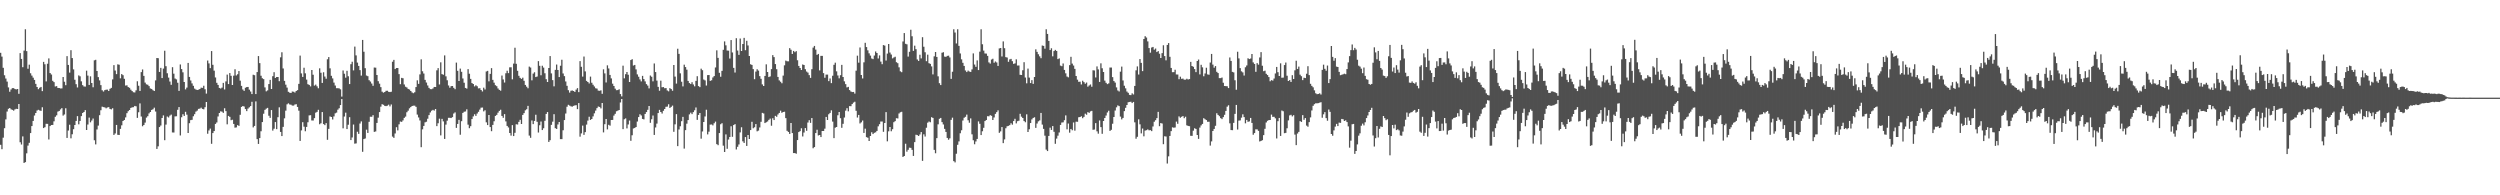 <svg xmlns="http://www.w3.org/2000/svg" width="1920" height="150"><path fill="#4f4f4f" d="M0 40.572h1v70.648H0zM1 43.481h1v71.09H1zM2 52.064h1v53.646H2zM3 57.806h1v40.664H3zM4 60.333h1v31.376H4zM5 62.654h1v22.982H5zM6 67.117h1v16.455H6zM7 70.464h1v12.481H7zM8 68.724h1v15.258H8zM9 67.678h1v16.695H9zM10 67.68h1v17.301H10zM11 68.39h1v15.635H11zM12 68.683h1v14.855H12zM13 68.365h1v15.372H13zM14 72.034h1v7.851H14zM15 40.81h1v68.428H15zM16 45.248h1v65.757H16zM17 51.622h1v53.115H17zM18 38.876h1v86.242H18zM19 22.462h1v102.058H19zM20 39.269h1v78.483H20zM21 52.792h1v59.009H21zM22 49.64h1v60.018H22zM23 56.243h1v45.944H23zM24 58.06h1v38.778H24zM25 59.674h1v33.207H25zM26 61.368h1v27.35H26zM27 64.41h1v22.369H27zM28 66.813h1v18.077H28zM29 68.486h1v15.857H29zM30 67.397h1v17.439H30zM31 66.751h1v18.416H31zM32 70.015h1v12.385H32zM33 47.539h1v50.794H33zM34 49.333h1v48.375H34zM35 62.498h1v32.596H35zM36 48.951h1v46.2H36zM37 44.833h1v62.266H37zM38 56.092h1v40.71H38zM39 57.23h1v38.766H39zM40 62.034h1v33.921H40zM41 63.087h1v30.092H41zM42 66.412h1v23.266H42zM43 66.135h1v22.438H43zM44 67.554h1v18.178H44zM45 67.587h1v17.599H45zM46 67.934h1v16.075H46zM47 67.875h1v15.196H47zM48 59.138h1v29.629H48zM49 62.755h1v25.15H49zM50 65.41h1v17.757H50zM51 43.085h1v62.854H51zM52 49.862h1v50.382H52zM53 55.735h1v40.041H53zM54 38.578h1v67.647H54zM55 44.604h1v58.496H55zM56 53.309h1v45.924H56zM57 61.256h1v34.768H57zM58 64.641h1v28.242H58zM59 67.195h1v22.01H59zM60 57.907h1v37.581H60zM61 58.63h1v34.225H61zM62 62.46h1v26.743H62zM63 65.385h1v21.421H63zM64 66.408h1v19.611H64zM65 66.49h1v18.08H65zM66 54.266h1v45.569H66zM67 58.051h1v37.61H67zM68 65.231h1v25.074H68zM69 58.621h1v35.331H69zM70 63.739h1v28.812H70zM71 67.042h1v23.974H71zM72 46.319h1v61.38H72zM73 45.937h1v64.946H73zM74 54.517h1v44.919H74zM75 59.219h1v37.217H75zM76 61.759h1v26.706H76zM77 65.378h1v19.327H77zM78 69.337h1v12.598H78zM79 70.308h1v11.975H79zM80 69.239h1v13.252H80zM81 68.841h1v14.363H81zM82 68.8h1v13.756H82zM83 69.882h1v12.403H83zM84 68.207h1v15.445H84zM85 67.497h1v16.528H85zM86 60.965h1v22.199H86zM87 50.034h1v53.589H87zM88 54.174h1v48.348H88zM89 56.93h1v39.036H89zM90 49.411h1v54.097H90zM91 49.706h1v53.962H91zM92 60.143h1v38.824H92zM93 56.895h1v39.375H93zM94 57.747h1v35.182H94zM95 60.519h1v31.655H95zM96 65.673h1v24.477H96zM97 65.52h1v21.392H97zM98 66.85h1v18.549H98zM99 67.415h1v17.041H99zM100 68.859h1v14.01H100zM101 69.944h1v12.486H101zM102 70.885h1v11.426H102zM103 70.99h1v10.366H103zM104 69.372h1v12.277H104zM105 62.411h1v28.128H105zM106 65.849h1v20.394H106zM107 69.857h1v9.558H107zM108 55.392h1v34.097H108zM109 53.336h1v43.658H109zM110 58.244h1v37.734H110zM111 63.457h1v30.703H111zM112 64.746h1v25.587H112zM113 65.083h1v24.141H113zM114 66.154h1v20.925H114zM115 67.96h1v18.073H115zM116 68.28h1v16.166H116zM117 69.292h1v14.624H117zM118 69.91h1v12.783H118zM119 61.725h1v23.916H119zM120 44.566h1v69.808H120zM121 44.678h1v67.716H121zM122 55.234h1v42.36H122zM123 52.119h1v44.264H123zM124 59.974h1v30.627H124zM125 52.661h1v35.962H125zM126 38.963h1v68.725H126zM127 50.828h1v44.855H127zM128 56.261h1v33.216H128zM129 59.576h1v30.657H129zM130 62.604h1v26.164H130zM131 65.112h1v22.905H131zM132 51.611h1v50.126H132zM133 56.559h1v45.207H133zM134 60.338h1v29.075H134zM135 60.988h1v28.283H135zM136 63.544h1v20.787H136zM137 69.788h1v12.426H137zM138 49.484h1v54.571H138zM139 53.02h1v37.063H139zM140 55.527h1v32.241H140zM141 62.975h1v26.059H141zM142 68.639h1v17.205H142zM143 67.264h1v20.813H143zM144 48.331h1v53.8H144zM145 59.084h1v35.525H145zM146 61.789h1v30.485H146zM147 64.046h1v27.942H147zM148 65.918h1v23.392H148zM149 68.051h1v19.648H149zM150 68.788h1v16.947H150zM151 69.129h1v15.814H151zM152 68.889h1v14.724H152zM153 68.365h1v15.056H153zM154 67.31h1v15.358H154zM155 67.506h1v16.175H155zM156 65.822h1v18.13H156zM157 68.575h1v13.74H157zM158 71.878h1v6.434H158zM159 46.511h1v56.182H159zM160 48.695h1v51.479H160zM161 52.316h1v46.434H161zM162 39.205h1v71.252H162zM163 49.768h1v52.438H163zM164 54.298h1v46.345H164zM165 59.5h1v35.658H165zM166 63.597h1v30.46H166zM167 65.213h1v24.228H167zM168 67.541h1v19.22H168zM169 67.992h1v17.494H169zM170 67.271h1v18.51H170zM171 63.62h1v23.037H171zM172 68.729h1v14.415H172zM173 62.521h1v22.806H173zM174 57.275h1v38.194H174zM175 64.549h1v24.463H175zM176 56.138h1v33.603H176zM177 58.202h1v34.118H177zM178 65.298h1v26.647H178zM179 58.088h1v37.105H179zM180 53.217h1v44.811H180zM181 57.962h1v39.893H181zM182 57.044h1v39.071H182zM183 54.556h1v42.106H183zM184 61.961h1v26.214H184zM185 65.964h1v16.15H185zM186 68.71h1v12.719H186zM187 69.798h1v12.01H187zM188 67.383h1v16.393H188zM189 66.891h1v18.444H189zM190 66.763h1v16.651H190zM191 68.848h1v13.568H191zM192 70.313h1v11.165H192zM193 72.231h1v5.969H193zM194 57.408h1v40.428H194zM195 57.763h1v38.947H195zM196 72.228h1v5.642H196zM197 55.36h1v51.47H197zM198 43.055h1v67.482H198zM199 48.493h1v57.526H199zM200 58.163h1v42.639H200zM201 60.116h1v33.612H201zM202 60.784h1v26.546H202zM203 67.124h1v17.276H203zM204 70.136h1v13.323H204zM205 69.418h1v13.424H205zM206 64.542h1v24.335H206zM207 61.336h1v29.192H207zM208 68.333h1v16.182H208zM209 58.527h1v41.781H209zM210 55.474h1v43.369H210zM211 59.839h1v33.912H211zM212 59.134h1v40.048H212zM213 59.138h1v30.87H213zM214 62.377h1v20.069H214zM215 44.028h1v57.322H215zM216 40.137h1v64.351H216zM217 52.602h1v44.832H217zM218 62.121h1v28.743H218zM219 65.041h1v19.929H219zM220 67.255h1v12.895H220zM221 70.486h1v8.897H221zM222 71.178h1v9.041H222zM223 71.409h1v9.032H223zM224 70.274h1v10.831H224zM225 70.441h1v10.671H225zM226 71.052h1v9.256H226zM227 69.871h1v10.163H227zM228 69.221h1v12.9H228zM229 64.419h1v20.561H229zM230 42.719h1v65.5H230zM231 56.371h1v43.779H231zM232 59.068h1v34.77H232zM233 51.997h1v45.292H233zM234 56.326h1v44.484H234zM235 61.109h1v36.372H235zM236 64.673h1v29.222H236zM237 65.208h1v23.44H237zM238 66.341h1v22.122H238zM239 53.764h1v38.778H239zM240 57.394h1v35.166H240zM241 65.721h1v25.01H241zM242 64.998h1v21.534H242zM243 66.291h1v19.629H243zM244 67.811h1v16.51H244zM245 52.503h1v42.916H245zM246 55.849h1v38.837H246zM247 63.696h1v22.394H247zM248 55.506h1v39.762H248zM249 58.802h1v37.292H249zM250 60.459h1v34.125H250zM251 45.509h1v61.868H251zM252 43.822h1v55.161H252zM253 52.485h1v36.969H253zM254 58.223h1v31.632H254zM255 60.235h1v31.495H255zM256 63.457h1v25.928H256zM257 65.707h1v21.321H257zM258 67.76h1v18.714H258zM259 67.744h1v16.457H259zM260 67.877h1v15.278H260zM261 68.621h1v12.055H261zM262 74.169h1v1.936H262zM263 54.117h1v44.459H263zM264 56.616h1v32.907H264zM265 59.637h1v26.901H265zM266 54.366h1v44.752H266zM267 58.591h1v37.212H267zM268 64.558h1v25.443H268zM269 49.281h1v58.309H269zM270 47.427h1v58.169H270zM271 54.073h1v41.577H271zM272 35.772h1v74.541H272zM273 42.529h1v67.606H273zM274 48.056h1v53.133H274zM275 50.652h1v52.145H275zM276 53.84h1v41.044H276zM277 58.083h1v35.157H277zM278 30.668h1v85.919H278zM279 39.748h1v67.045H279zM280 52.393h1v53.96H280zM281 58.026h1v41.559H281zM282 58.541h1v43.539H282zM283 61.583h1v31.95H283zM284 62.634h1v27.011H284zM285 64.174h1v25.553H285zM286 65.902h1v22.548H286zM287 51.892h1v49.405H287zM288 51.979h1v49.009H288zM289 57.584h1v36.825H289zM290 62.343h1v28.016H290zM291 64.263h1v21.799H291zM292 66.916h1v14.985H292zM293 70.409h1v9.618H293zM294 71.15h1v9.352H294zM295 70.658h1v10.627H295zM296 69.731h1v11.79H296zM297 69.672h1v11.469H297zM298 70.509h1v9.876H298zM299 70.697h1v11.019H299zM300 70.466h1v9.764H300zM301 47.417h1v57.487H301zM302 45.953h1v59.936H302zM303 53.066h1v49.426H303zM304 52.242h1v45.463H304zM305 52.233h1v47.901H305zM306 56.911h1v38.602H306zM307 64.664h1v28.675H307zM308 59.814h1v33.8H308zM309 60.1h1v32.36H309zM310 64.867h1v25.64H310zM311 66.637h1v22.891H311zM312 67.179h1v19.041H312zM313 68.294h1v16.674H313zM314 68.777h1v14.431H314zM315 69.887h1v12.323H315zM316 71.038h1v10.35H316zM317 71.601h1v9.538H317zM318 70.873h1v10.263H318zM319 66.852h1v15.219H319zM320 61.716h1v26.317H320zM321 64.435h1v25.757H321zM322 57.124h1v35.395H322zM323 45.545h1v67.512H323zM324 54.735h1v44.596H324zM325 56.481h1v40.231H325zM326 61.32h1v32.628H326zM327 63.38h1v30.117H327zM328 65.648h1v25.519H328zM329 67.506h1v20.897H329zM330 68.436h1v17.938H330zM331 68.516h1v16.51H331zM332 67.937h1v16.425H332zM333 66.753h1v18.171H333zM334 66.824h1v16.894H334zM335 53.996h1v42.854H335zM336 52.318h1v42.36H336zM337 64.858h1v26.29H337zM338 47.857h1v56.111H338zM339 56.937h1v34.358H339zM340 57.378h1v35.859H340zM341 42.54h1v64.147H341zM342 58.601h1v37.084H342zM343 61.642h1v31.021H343zM344 65.625h1v24.843H344zM345 67.378h1v23.111H345zM346 66.126h1v24.55H346zM347 66.071h1v23.889H347zM348 67.422h1v19.776H348zM349 68.504h1v17.794H349zM350 48.074h1v50.105H350zM351 54.38h1v40.822H351zM352 62.231h1v29.828H352zM353 52.7h1v50.774H353zM354 55.156h1v37.91H354zM355 60.278h1v26.457H355zM356 63.515h1v22.321H356zM357 67.511h1v18.109H357zM358 68.028h1v15.926H358zM359 53.107h1v42.648H359zM360 56.609h1v41.831H360zM361 60.548h1v36.356H361zM362 63.801h1v27.652H362zM363 64.492h1v24.903H363zM364 66.348h1v21.412H364zM365 65.488h1v23.516H365zM366 66.261h1v20.943H366zM367 67.898h1v17.965H367zM368 67.722h1v16.459H368zM369 69.099h1v13.589H369zM370 70.23h1v12.358H370zM371 67.344h1v18.196H371zM372 68.726h1v15.946H372zM373 54.893h1v39.062H373zM374 54.428h1v41.643H374zM375 62.476h1v25.832H375zM376 56.715h1v40.87H376zM377 52.338h1v48.407H377zM378 61.352h1v34.571H378zM379 63.51h1v29.636H379zM380 65.41h1v23.646H380zM381 66.186h1v22.014H381zM382 67.918h1v18.592H382zM383 69.022h1v16.104H383zM384 69.653h1v14.63H384zM385 58.017h1v31.021H385zM386 61.04h1v29.448H386zM387 63.371h1v24.269H387zM388 56.277h1v36.951H388zM389 54.318h1v42.424H389zM390 56.152h1v41.749H390zM391 51.725h1v50.428H391zM392 51.64h1v52.525H392zM393 60.951h1v35.159H393zM394 48.848h1v55.658H394zM395 36.646h1v65.34H395zM396 49.022h1v46.397H396zM397 54.369h1v41.247H397zM398 58.216h1v35.361H398zM399 59.8h1v32.195H399zM400 60.596h1v34.626H400zM401 59.633h1v28.656H401zM402 62.048h1v24.82H402zM403 65.224h1v19.517H403zM404 66.554h1v17.356H404zM405 67.772h1v13.536H405zM406 51.141h1v52.992H406zM407 51.883h1v53.932H407zM408 61.718h1v30.817H408zM409 56.509h1v38.826H409zM410 55.492h1v37.402H410zM411 59.198h1v28.922H411zM412 58.784h1v34.738H412zM413 46.928h1v54.882H413zM414 50.533h1v45.651H414zM415 57.804h1v35.548H415zM416 50.464h1v49.416H416zM417 51.915h1v46.608H417zM418 56.277h1v36.514H418zM419 60.807h1v26.681H419zM420 62.956h1v23.136H420zM421 52.245h1v56.748H421zM422 43.062h1v64.589H422zM423 56.348h1v39.554H423zM424 61.526h1v31.907H424zM425 66.328h1v21.394H425zM426 53.652h1v44.807H426zM427 49.564h1v49.458H427zM428 53.769h1v41.833H428zM429 59.203h1v34.502H429zM430 50.498h1v56.377H430zM431 45.866h1v61.003H431zM432 56.417h1v43.635H432zM433 58.463h1v33.756H433zM434 62.569h1v24.633H434zM435 65.877h1v16.104H435zM436 69.273h1v11.22H436zM437 71.125h1v9.952H437zM438 69.704h1v11.964H438zM439 69.47h1v12.433H439zM440 69.896h1v11.387H440zM441 70.594h1v10.378H441zM442 68.793h1v12H442zM443 67.694h1v16.132H443zM444 70.766h1v8.384H444zM445 46.973h1v57.979H445zM446 51.29h1v51.183H446zM447 58.85h1v37.62H447zM448 43.41h1v60.169H448zM449 54.822h1v46.633H449zM450 62.084h1v33.633H450zM451 62.952h1v29.691H451zM452 64.105h1v25.541H452zM453 58.832h1v33.296H453zM454 63.522h1v27.881H454zM455 65.096h1v24.31H455zM456 66.399h1v20.625H456zM457 67.767h1v17.178H457zM458 68.04h1v15.006H458zM459 69.569h1v12.261H459zM460 69.745h1v12.383H460zM461 69.376h1v13.887H461zM462 72.061h1v7.043H462zM463 53.242h1v48.464H463zM464 56.358h1v39.043H464zM465 63.327h1v28.057H465zM466 50.15h1v49.252H466zM467 52.595h1v43.268H467zM468 57.543h1v38.995H468zM469 60.23h1v31.907H469zM470 64.259h1v27.844H470zM471 66.026h1v22.76H471zM472 68.111h1v19.302H472zM473 69.289h1v16.178H473zM474 69.152h1v15.834H474zM475 68.543h1v15.951H475zM476 72.251h1v6.457H476zM477 74.055h1v1.957H477zM478 50.436h1v48.748H478zM479 60.148h1v31.458H479zM480 57.001h1v33.914H480zM481 55.291h1v43.303H481zM482 57.378h1v38.233H482zM483 62.961h1v29.616H483zM484 46.122h1v62.028H484zM485 45.488h1v58.373H485zM486 50.338h1v48.331H486zM487 49.873h1v48.361H487zM488 53.307h1v44.225H488zM489 57.163h1v36.166H489zM490 58.91h1v31.012H490zM491 60.963h1v26.78H491zM492 62.535h1v26.136H492zM493 58.266h1v33.06H493zM494 60.711h1v30.987H494zM495 62.526h1v24.997H495zM496 64.59h1v21.495H496zM497 65.723h1v18.583H497zM498 67.866h1v13.536H498zM499 58.033h1v36.276H499zM500 58.955h1v32.662H500zM501 62.469h1v26.276H501zM502 48.736h1v54.871H502zM503 55.36h1v42.548H503zM504 61.892h1v33.047H504zM505 66.719h1v20.121H505zM506 69.662h1v14.738H506zM507 61.965h1v24.044H507zM508 67.035h1v20.16H508zM509 66.861h1v18.256H509zM510 67.799h1v15.919H510zM511 67.655h1v14.381H511zM512 69.502h1v12.362H512zM513 70.15h1v9.931H513zM514 67.694h1v15.203H514zM515 68.397h1v13.669H515zM516 69.678h1v11.417H516zM517 49.917h1v51.321H517zM518 58.855h1v36.64H518zM519 64.197h1v23.445H519zM520 37.406h1v74.809H520zM521 41.345h1v58.063H521zM522 56.305h1v40.682H522zM523 62.773h1v30.316H523zM524 66.362h1v23.378H524zM525 49.667h1v64.468H525zM526 51.526h1v48.43H526zM527 53.483h1v41.474H527zM528 62.148h1v30.076H528zM529 63.812h1v24.06H529zM530 64.549h1v21.991H530zM531 63.13h1v24.53H531zM532 64.883h1v21.229H532zM533 66.302h1v18.361H533zM534 62.125h1v20.389H534zM535 58.53h1v33.529H535zM536 66.08h1v22.177H536zM537 66.907h1v19.886H537zM538 52.721h1v53.756H538zM539 53.895h1v47.047H539zM540 61.093h1v32.6H540zM541 61.748h1v27.697H541zM542 65.678h1v18.583H542zM543 57.706h1v45.525H543zM544 57.58h1v43.518H544zM545 62.086h1v33.594H545zM546 61.665h1v33.948H546zM547 59.514h1v36.796H547zM548 58.443h1v36.242H548zM549 51.789h1v41.598H549zM550 38.67h1v72.028H550zM551 44.417h1v67.114H551zM552 55.934h1v46.244H552zM553 58.926h1v36.498H553zM554 54.43h1v40.208H554zM555 38.255h1v73.594H555zM556 31.783h1v84.967H556zM557 34.795h1v68.414H557zM558 38.798h1v75.464H558zM559 38.924h1v68.263H559zM560 44.934h1v60.261H560zM561 30.78h1v66.198H561zM562 40.304h1v64.761H562zM563 52.116h1v43.916H563zM564 55.703h1v39.606H564zM565 29.343h1v85.447H565zM566 38.809h1v73.912H566zM567 42.155h1v68.782H567zM568 29.576h1v72.085H568zM569 39.148h1v58.585H569zM570 33.801h1v74.726H570zM571 29.105h1v80.645H571zM572 38.576h1v66.69H572zM573 31.313h1v80.764H573zM574 34.923h1v68.78H574zM575 43.005h1v63.747H575zM576 49.358h1v50.552H576zM577 49.846h1v43.687H577zM578 53.082h1v45.411H578zM579 60.828h1v36.935H579zM580 54.989h1v40.275H580zM581 53.181h1v47.663H581zM582 54.243h1v46.05H582zM583 58.475h1v39.405H583zM584 60.544h1v32.98H584zM585 64.815h1v21.859H585zM586 66.062h1v21.071H586zM587 58.337h1v36.194H587zM588 49.425h1v44.472H588zM589 55.305h1v37.997H589zM590 59.175h1v32.873H590zM591 58.688h1v32.403H591zM592 53.114h1v43.44H592zM593 42.364h1v48.462H593zM594 43.9h1v48.336H594zM595 49.219h1v39.785H595zM596 53.142h1v36.583H596zM597 59.1h1v28.794H597zM598 61.764h1v24.992H598zM599 62.757h1v22.243H599zM600 63.936h1v22.678H600zM601 58.038h1v27.963H601zM602 50.187h1v35.646H602zM603 46.555h1v44.156H603zM604 47.054h1v53.39H604zM605 47.092h1v54.218H605zM606 36.969h1v65.896H606zM607 38.194h1v56.271H607zM608 41.432h1v60.776H608zM609 39.139h1v78.414H609zM610 40.084h1v77.48H610zM611 39.278h1v78.771H611zM612 46.307h1v61.264H612zM613 50.661h1v50.781H613zM614 52.242h1v48.446H614zM615 53.783h1v44.715H615zM616 49.491h1v55.312H616zM617 49.933h1v51.875H617zM618 53.158h1v45.2H618zM619 54.936h1v45.525H619zM620 55.749h1v38.331H620zM621 57.697h1v34.596H621zM622 59.821h1v34.546H622zM623 53.128h1v37.571H623zM624 36.562h1v77.306H624zM625 35.3h1v77.649H625zM626 38.084h1v64.134H626zM627 42.149h1v57.468H627zM628 41.416h1v62.628H628zM629 54.08h1v49.584H629zM630 42.897h1v62.353H630zM631 42.902h1v57.72H631zM632 56.163h1v44.429H632zM633 59.711h1v39.105H633zM634 57.31h1v32.479H634zM635 57.31h1v34.839H635zM636 62.325h1v25.452H636zM637 60.251h1v26.457H637zM638 63.865h1v20.847H638zM639 58.189h1v35.187H639zM640 49.782h1v56.29H640zM641 48.106h1v49.952H641zM642 54.792h1v42.765H642zM643 57.948h1v30.579H643zM644 60.159h1v25.882H644zM645 57.749h1v33.046H645zM646 49.834h1v48.295H646zM647 59.122h1v35.937H647zM648 62.46h1v27.794H648zM649 64.593h1v20.41H649zM650 67.117h1v15.965H650zM651 66.721h1v18.787H651zM652 69.154h1v12.367H652zM653 70.23h1v11.332H653zM654 70.713h1v9.21H654zM655 70.626h1v8.19H655zM656 71.878h1v6.262H656zM657 54.291h1v30.817H657zM658 42.755h1v47.516H658zM659 48.129h1v40.121H659zM660 36.449h1v58.368H660zM661 57.591h1v36.363H661zM662 60.271h1v32.316H662zM663 47.861h1v54.239H663zM664 32.888h1v65.916H664zM665 36.147h1v69.178H665zM666 38.638h1v67.157H666zM667 40.972h1v67.297H667zM668 42.702h1v61.765H668zM669 44.909h1v56.681H669zM670 45.408h1v57.572H670zM671 42.632h1v59.348H671zM672 39.528h1v62.09H672zM673 40.711h1v59.835H673zM674 44.904h1v52.101H674zM675 42.542h1v52.859H675zM676 47.324h1v45.987H676zM677 49.283h1v44.063H677zM678 34.628h1v66.619H678zM679 35.035h1v59.405H679zM680 46.511h1v39.62H680zM681 41.144h1v67.398H681zM682 33.781h1v67.068H682zM683 40.368h1v57.152H683zM684 41.892h1v58.904H684zM685 44.861h1v54.388H685zM686 44.131h1v49.741H686zM687 43.584h1v49.469H687zM688 47.749h1v43.014H688zM689 48.521h1v42.479H689zM690 51.698h1v35.443H690zM691 54.801h1v31.43H691zM692 55.44h1v30.4H692zM693 31.86h1v88.645H693zM694 25.41h1v94.417H694zM695 33.655h1v76.718H695zM696 34.071h1v82.417H696zM697 43.474h1v71.563H697zM698 39.773h1v73.655H698zM699 22.854h1v90.728H699zM700 27.827h1v87.246H700zM701 39.068h1v80.685H701zM702 35.06h1v74.108H702zM703 37.8h1v65.681H703zM704 45.646h1v58.135H704zM705 46.783h1v57.684H705zM706 42.025h1v61.224H706zM707 44.868h1v56.564H707zM708 28.571h1v94.969H708zM709 35.87h1v67.306H709zM710 40.121h1v64.74H710zM711 47.024h1v51.062H711zM712 41.977h1v52.254H712zM713 48.541h1v44.813H713zM714 49.026h1v44.871H714zM715 51.006h1v38.988H715zM716 57.14h1v33.41H716zM717 43.279h1v71.838H717zM718 39.954h1v77.755H718zM719 43.7h1v62.376H719zM720 58.64h1v36.869H720zM721 63.922h1v27.34H721zM722 65.339h1v25.235H722zM723 40.51h1v53.28H723zM724 40.07h1v55.539H724zM725 43.469h1v55.484H725zM726 43.678h1v57.647H726zM727 42.911h1v63.008H727zM728 42.769h1v64.546H728zM729 44.115h1v62.122H729zM730 60.555h1v31.502H730zM731 55.069h1v35.28H731zM732 22.462h1v101.282H732zM733 24.998h1v99.714H733zM734 33.36h1v84.71H734zM735 22.458h1v88.741H735zM736 35.225h1v73.39H736zM737 41.064h1v61.309H737zM738 45.575h1v54.468H738zM739 48.228h1v44.317H739zM740 50.622h1v39.778H740zM741 54.115h1v35.612H741zM742 55.328h1v32.669H742zM743 54.206h1v38.148H743zM744 54.955h1v39.288H744zM745 55.268h1v35.672H745zM746 53.297h1v49.851H746zM747 41.022h1v66.693H747zM748 49.557h1v61.264H748zM749 51.311h1v57.334H749zM750 46.392h1v60.298H750zM751 53.835h1v39.412H751zM752 39.658h1v55.443H752zM753 22.467h1v81.24H753zM754 34.014h1v66.811H754zM755 38.876h1v59.258H755zM756 41.05h1v51.934H756zM757 41.164h1v51.007H757zM758 42.915h1v46.322H758zM759 47.946h1v41.407H759zM760 48.843h1v39.57H760zM761 45.733h1v43.184H761zM762 45.09h1v47.065H762zM763 48.191h1v42.005H763zM764 47.216h1v40.245H764zM765 47.992h1v38.121H765zM766 50.613h1v34.124H766zM767 37.191h1v64.793H767zM768 36.841h1v64.058H768zM769 43.382h1v54.223H769zM770 31.817h1v78.114H770zM771 37.001h1v70.08H771zM772 43.888h1v54.637H772zM773 44.17h1v52.801H773zM774 47.484h1v49.16H774zM775 45.63h1v50.471H775zM776 45.229h1v49.462H776zM777 47.001h1v48.759H777zM778 49.054h1v43.905H778zM779 48.667h1v42.554H779zM780 45.55h1v49.235H780zM781 50.313h1v42.774H781zM782 50.274h1v42.463H782zM783 57.458h1v29.963H783zM784 57.58h1v31.998H784zM785 53.975h1v36.635H785zM786 47.788h1v45.191H786zM787 59.546h1v34.337H787zM788 63.982h1v23.838H788zM789 52.691h1v48.663H789zM790 59.601h1v39.68H790zM791 63.808h1v30.682H791zM792 61.558h1v30.133H792zM793 64.426h1v26.136H793zM794 59.122h1v30.932H794zM795 37.866h1v60.357H795zM796 39.839h1v55.051H796zM797 41.698h1v51.469H797zM798 43.277h1v49.164H798zM799 44.703h1v42.016H799zM800 34.985h1v60.728H800zM801 35.243h1v63.749H801zM802 37.372h1v66.832H802zM803 22.458h1v92.447H803zM804 26.042h1v89.952H804zM805 31.448h1v72.925H805zM806 38.438h1v59.599H806zM807 37.09h1v62.696H807zM808 43.266h1v53.55H808zM809 39.219h1v61.982H809zM810 38.283h1v72.147H810zM811 39.098h1v67.354H811zM812 45.406h1v58.778H812zM813 44.843h1v56.899H813zM814 50.37h1v45.585H814zM815 50.819h1v43.298H815zM816 48.717h1v45.225H816zM817 53.703h1v38.62H817zM818 56.328h1v32.277H818zM819 58.754h1v40.572H819zM820 59.411h1v35.443H820zM821 50.011h1v51.886H821zM822 43.645h1v55.402H822zM823 48.843h1v51.19H823zM824 50.347h1v43.696H824zM825 52.883h1v47.471H825zM826 58.353h1v35.093H826zM827 61.164h1v32.362H827zM828 62.837h1v27.208H828zM829 62.714h1v27.139H829zM830 64.877h1v24.392H830zM831 62.013h1v28.757H831zM832 63.094h1v26.663H832zM833 64.295h1v22.998H833zM834 63.409h1v24.683H834zM835 66.586h1v19.554H835zM836 65.65h1v21.046H836zM837 64.87h1v20.707H837zM838 66.595h1v18.533H838zM839 53.984h1v45.683H839zM840 54.105h1v45.402H840zM841 59.491h1v35.058H841zM842 50.995h1v49.886H842zM843 53.286h1v49.394H843zM844 62.924h1v29.59H844zM845 48.624h1v49.025H845zM846 52.423h1v50.33H846zM847 55.291h1v37.64H847zM848 61.91h1v28.698H848zM849 63.579h1v25.134H849zM850 64.622h1v21.756H850zM851 64.03h1v20.993H851zM852 51.871h1v48.709H852zM853 51.855h1v47.81H853zM854 59.216h1v35.798H854zM855 62.274h1v27.567H855zM856 63.439h1v21.437H856zM857 67.142h1v15.264H857zM858 69.5h1v11.421H858zM859 70.228h1v11.259H859zM860 55.03h1v34.511H860zM861 51.162h1v40.526H861zM862 61.796h1v28.773H862zM863 65.842h1v19.515H863zM864 67.857h1v14.944H864zM865 70.324h1v10.309H865zM866 71.276h1v7.265H866zM867 72.869h1v5.404H867zM868 73.087h1v5.04H868zM869 71.679h1v7.501H869zM870 72.542h1v5.731H870zM871 65.975h1v27.963H871zM872 53.993h1v52.538H872zM873 51.004h1v54.056H873zM874 57.234h1v34.406H874zM875 45.376h1v50.128H875zM876 48.296h1v54.168H876zM877 54.625h1v44.102H877zM878 29.947h1v74.767H878zM879 27.816h1v72.469H879zM880 28.819h1v71.169H880zM881 31.794h1v67.574H881zM882 36.893h1v63.209H882zM883 40.425h1v59.499H883zM884 36.491h1v64.2H884zM885 36.063h1v61.053H885zM886 38.143h1v55.365H886zM887 37.28h1v55.053H887zM888 39.995h1v50.728H888zM889 39.21h1v46.715H889zM890 41.279h1v55.624H890zM891 44.52h1v50.009H891zM892 40.823h1v54.033H892zM893 34.769h1v75.985H893zM894 43.08h1v61.577H894zM895 46.344h1v58.519H895zM896 34.49h1v91.106H896zM897 33.051h1v87.004H897zM898 43.623h1v60.771H898zM899 52.185h1v48.524H899zM900 55.463h1v42.33H900zM901 55.399h1v42.678H901zM902 53.531h1v44.372H902zM903 57.191h1v36.175H903zM904 57.239h1v37.853H904zM905 60.818h1v28.585H905zM906 58.868h1v31.575H906zM907 60.537h1v29.142H907zM908 60.356h1v28.762H908zM909 61.18h1v29.611H909zM910 61.194h1v28.446H910zM911 60.482h1v35.793H911zM912 61.075h1v35.649H912zM913 60.704h1v36.194H913zM914 47.491h1v56.798H914zM915 50.684h1v53.644H915zM916 51.318h1v49.036H916zM917 53.041h1v45.468H917zM918 55.394h1v43.639H918zM919 46.85h1v56.853H919zM920 45.737h1v60.934H920zM921 57.133h1v40.845H921zM922 49.791h1v46.493H922zM923 51.695h1v43.509H923zM924 58.589h1v32.202H924zM925 56.426h1v35.182H925zM926 52.043h1v40.151H926zM927 57.115h1v36.443H927zM928 57.39h1v36.102H928zM929 48.006h1v63.802H929zM930 41.434h1v67.18H930zM931 49.633h1v50.97H931zM932 51.986h1v47.036H932zM933 50.734h1v45.903H933zM934 55.165h1v31.803H934zM935 56.11h1v32.174H935zM936 60.024h1v29.201H936zM937 59.999h1v30.71H937zM938 59.523h1v31.968H938zM939 63.565h1v26.386H939zM940 66.037h1v22.131H940zM941 66.151h1v19.036H941zM942 66.243h1v15.676H942zM943 67.614h1v13.218H943zM944 44.144h1v50.593H944zM945 46.806h1v53.097H945zM946 55.17h1v44.836H946zM947 55.593h1v38.791H947zM948 61.663h1v25.772H948zM949 68.941h1v11.655H949zM950 39.754h1v59.702H950zM951 44.852h1v47.768H951zM952 52.336h1v40.142H952zM953 54.758h1v35.633H953zM954 55.614h1v32.199H954zM955 58.008h1v31.966H955zM956 51.638h1v43.069H956zM957 50.29h1v41.836H957zM958 44.73h1v48.812H958zM959 45.362h1v47.89H959zM960 44.964h1v45.612H960zM961 41.494h1v52.913H961zM962 47.903h1v55.578H962zM963 49.109h1v53.088H963zM964 55.124h1v44.196H964zM965 48.475h1v50.89H965zM966 49.679h1v50.831H966zM967 44.149h1v64.491H967zM968 40.02h1v68.219H968zM969 50.478h1v57.21H969zM970 54.657h1v49.107H970zM971 54.282h1v44.614H971zM972 56.694h1v37.338H972zM973 57.653h1v35.1H973zM974 59.173h1v33.06H974zM975 62.43h1v29.753H975zM976 61.542h1v26.457H976zM977 61.908h1v27.846H977zM978 60.32h1v29.403H978zM979 56.403h1v34.482H979zM980 51.407h1v54.926H980zM981 55.46h1v37.633H981zM982 58.369h1v32.181H982zM983 48.64h1v55.75H983zM984 59.713h1v25.164H984zM985 59.612h1v25.839H985zM986 49.967h1v52.321H986zM987 48.029h1v54.017H987zM988 58.189h1v40.323H988zM989 62.21h1v30.243H989zM990 61.494h1v27.139H990zM991 62.917h1v25.271H991zM992 57.77h1v31.618H992zM993 60.695h1v27.766H993zM994 53.993h1v49.364H994zM995 46.658h1v64.816H995zM996 52.927h1v49.627H996zM997 51.148h1v50.14H997zM998 57.353h1v35.688H998zM999 58.523h1v35.129H999zM1000 61.519h1v26.901H1000zM1001 59.713h1v32.28H1001zM1002 59.965h1v30.719H1002zM1003 56.639h1v39.826H1003zM1004 50.862h1v46.482H1004zM1005 57.71h1v36.082H1005zM1006 64.336h1v25.846H1006zM1007 65.936h1v18.915H1007zM1008 67.067h1v14.177H1008zM1009 69.388h1v10.613H1009zM1010 71.629h1v7.677H1010zM1011 72.336h1v6.999H1011zM1012 72.118h1v7.066H1012zM1013 71.661h1v7.198H1013zM1014 72.617h1v5.88H1014zM1015 53.682h1v36.763H1015zM1016 49.647h1v38.166H1016zM1017 52.849h1v33.291H1017zM1018 54.321h1v36.42H1018zM1019 50.333h1v42.405H1019zM1020 63.812h1v20.3H1020zM1021 60.796h1v25.106H1021zM1022 35.316h1v67.59H1022zM1023 43.659h1v60.609H1023zM1024 46.623h1v53.511H1024zM1025 44.639h1v52.614H1025zM1026 51.132h1v43.992H1026zM1027 51.476h1v45.358H1027zM1028 55.215h1v38.92H1028zM1029 57.763h1v36.619H1029zM1030 57.42h1v33.902H1030zM1031 57.026h1v34.557H1031zM1032 56.58h1v36.338H1032zM1033 56.989h1v35.438H1033zM1034 53.025h1v40.742H1034zM1035 47.907h1v49.155H1035zM1036 43.13h1v70.284H1036zM1037 38.493h1v69.563H1037zM1038 34.129h1v61.3H1038zM1039 38.576h1v56.582H1039zM1040 36.749h1v81.417H1040zM1041 38.045h1v77.919H1041zM1042 45.859h1v65.058H1042zM1043 50.43h1v53.768H1043zM1044 51.164h1v51.218H1044zM1045 52.718h1v43.854H1045zM1046 56.211h1v38.73H1046zM1047 51.874h1v44.454H1047zM1048 58.276h1v35.615H1048zM1049 60.841h1v29.828H1049zM1050 61.237h1v27.464H1050zM1051 64.503h1v21.534H1051zM1052 65.064h1v19.416H1052zM1053 64.476h1v18.336H1053zM1054 48.189h1v55.853H1054zM1055 36.353h1v76.205H1055zM1056 40.228h1v65.912H1056zM1057 45.538h1v51.24H1057zM1058 39.127h1v66.441H1058zM1059 46.747h1v52.163H1059zM1060 52.245h1v44.827H1060zM1061 53.467h1v44.095H1061zM1062 58.083h1v31.009H1062zM1063 58.404h1v32.33H1063zM1064 59.793h1v32.511H1064zM1065 58.575h1v33.037H1065zM1066 43.231h1v60.407H1066zM1067 34.49h1v84.804H1067zM1068 44.435h1v60.082H1068zM1069 54.955h1v41.044H1069zM1070 51.869h1v46.766H1070zM1071 56.113h1v39.616H1071zM1072 50.059h1v49.888H1072zM1073 53.446h1v45.88H1073zM1074 55.742h1v44.397H1074zM1075 46.326h1v57.709H1075zM1076 34.47h1v69.785H1076zM1077 37.784h1v63.296H1077zM1078 44.879h1v52.19H1078zM1079 55.84h1v36.1H1079zM1080 58.704h1v27.718H1080zM1081 58.422h1v31.298H1081zM1082 63.432h1v23.61H1082zM1083 63.661h1v22.719H1083zM1084 62.514h1v23.564H1084zM1085 63.689h1v21.348H1085zM1086 64.249h1v20.158H1086zM1087 63.192h1v23.358H1087zM1088 65.884h1v20H1088zM1089 67.838h1v15.898H1089zM1090 51.139h1v50.007H1090zM1091 50.072h1v51.939H1091zM1092 61.599h1v28.116H1092zM1093 41h1v63.415H1093zM1094 44.025h1v57.967H1094zM1095 51.517h1v44.104H1095zM1096 37.543h1v67.379H1096zM1097 46.557h1v51.824H1097zM1098 54.076h1v40.442H1098zM1099 55.998h1v33.886H1099zM1100 63.016h1v21.87H1100zM1101 59.161h1v26.699H1101zM1102 52.121h1v41.286H1102zM1103 47.072h1v51.561H1103zM1104 50.835h1v42.151H1104zM1105 44.579h1v56.079H1105zM1106 44.508h1v56.036H1106zM1107 49.832h1v45.145H1107zM1108 47.987h1v52.298H1108zM1109 47.923h1v42.719H1109zM1110 49.349h1v45.333H1110zM1111 39.455h1v63.87H1111zM1112 44.827h1v55.493H1112zM1113 48.713h1v51.126H1113zM1114 50.258h1v49.332H1114zM1115 54.822h1v36.805H1115zM1116 56.911h1v33.664H1116zM1117 59.789h1v30.595H1117zM1118 55.561h1v34.262H1118zM1119 60.182h1v26.734H1119zM1120 57.694h1v31.627H1120zM1121 61.617h1v22.282H1121zM1122 63.187h1v21.282H1122zM1123 52.476h1v42.602H1123zM1124 55h1v39.522H1124zM1125 59.855h1v34.653H1125zM1126 55.154h1v42.273H1126zM1127 55.991h1v32.415H1127zM1128 58.955h1v27.624H1128zM1129 51.064h1v54.505H1129zM1130 47.021h1v59.336H1130zM1131 52.554h1v45.619H1131zM1132 51.015h1v54.186H1132zM1133 55.215h1v44.884H1133zM1134 60.752h1v32.364H1134zM1135 63.023h1v28.748H1135zM1136 63.48h1v25.77H1136zM1137 65.119h1v22.227H1137zM1138 67.044h1v16.885H1138zM1139 67.472h1v15.393H1139zM1140 68.834h1v13.598H1140zM1141 71.693h1v7.958H1141zM1142 72.851h1v4.127H1142zM1143 73.242h1v3.978H1143zM1144 46.694h1v65.239H1144zM1145 45.911h1v65.885H1145zM1146 52.604h1v48.414H1146zM1147 37.672h1v67.542H1147zM1148 53.806h1v44.585H1148zM1149 56.126h1v38.785H1149zM1150 63.604h1v28.979H1150zM1151 66.149h1v23.765H1151zM1152 67.875h1v20.208H1152zM1153 69.287h1v15.882H1153zM1154 70.015h1v14.539H1154zM1155 69.37h1v14.926H1155zM1156 68.674h1v15.544H1156zM1157 68.829h1v14.406H1157zM1158 69.017h1v13.843H1158zM1159 69.303h1v13.17H1159zM1160 72.954h1v4.958H1160zM1161 74.426h1v1.08H1161zM1162 59.484h1v32.506H1162zM1163 65.268h1v22.113H1163zM1164 68.431h1v16.97H1164zM1165 39.132h1v73.893H1165zM1166 46.291h1v60.824H1166zM1167 54.442h1v46.336H1167zM1168 61.295h1v33.118H1168zM1169 63.869h1v22.792H1169zM1170 68.017h1v15.45H1170zM1171 55.337h1v41.632H1171zM1172 64.851h1v27.361H1172zM1173 67.591h1v21.069H1173zM1174 68.285h1v17.938H1174zM1175 69.136h1v14.882H1175zM1176 63.444h1v21.641H1176zM1177 37.34h1v72.925H1177zM1178 50.34h1v53.596H1178zM1179 54.774h1v40.247H1179zM1180 57.342h1v38.906H1180zM1181 62.338h1v30.311H1181zM1182 48.633h1v51.826H1182zM1183 50.844h1v60.046H1183zM1184 52.711h1v45.683H1184zM1185 62.132h1v30.028H1185zM1186 62.045h1v25.399H1186zM1187 65.817h1v17.684H1187zM1188 69.177h1v12.168H1188zM1189 71.329h1v9.398H1189zM1190 71.356h1v9.785H1190zM1191 70.239h1v11.019H1191zM1192 70.216h1v10.776H1192zM1193 70.589h1v10.137H1193zM1194 71.008h1v9.087H1194zM1195 71.548h1v8.114H1195zM1196 73.531h1v3.294H1196zM1197 56.177h1v44.028H1197zM1198 54.721h1v44.353H1198zM1199 58.839h1v34.9H1199zM1200 52.146h1v43.623H1200zM1201 52.76h1v44.504H1201zM1202 56.847h1v42.223H1202zM1203 61.347h1v33.877H1203zM1204 63.082h1v28.446H1204zM1205 57.15h1v36.606H1205zM1206 60.544h1v32.575H1206zM1207 62.826h1v26.738H1207zM1208 64.732h1v22.822H1208zM1209 67.68h1v16.786H1209zM1210 68.243h1v15.846H1210zM1211 69.933h1v12.355H1211zM1212 66.531h1v26.819H1212zM1213 61.24h1v31.625H1213zM1214 65.799h1v20.137H1214zM1215 65.852h1v20.073H1215zM1216 66.593h1v18.547H1216zM1217 68.479h1v15.969H1217zM1218 50.988h1v46.052H1218zM1219 59.09h1v32.966H1219zM1220 61.677h1v29.274H1220zM1221 37.321h1v74.685H1221zM1222 48.251h1v63.287H1222zM1223 54.421h1v46.663H1223zM1224 58.113h1v39.787H1224zM1225 60.017h1v33.777H1225zM1226 61.203h1v28.624H1226zM1227 65.533h1v22.184H1227zM1228 65.733h1v21.364H1228zM1229 67.01h1v17.446H1229zM1230 62.51h1v32.573H1230zM1231 57.818h1v35.358H1231zM1232 63.336h1v19.194H1232zM1233 61.693h1v31.536H1233zM1234 61.066h1v27.766H1234zM1235 63.49h1v21.085H1235zM1236 65.376h1v28.581H1236zM1237 50.537h1v57.656H1237zM1238 58.081h1v35.573H1238zM1239 62.432h1v25.635H1239zM1240 64.423h1v24.644H1240zM1241 68.543h1v17.26H1241zM1242 71.114h1v8.446H1242zM1243 71.127h1v8.203H1243zM1244 64.822h1v25.972H1244zM1245 45.547h1v66.805H1245zM1246 34.682h1v67.981H1246zM1247 37.191h1v71.989H1247zM1248 45.284h1v55.612H1248zM1249 59.555h1v34.06H1249zM1250 61.78h1v28.83H1250zM1251 47.765h1v45.848H1251zM1252 44.655h1v49.76H1252zM1253 54.405h1v36.374H1253zM1254 63.551h1v26.443H1254zM1255 30.553h1v77.928H1255zM1256 38.711h1v67.837H1256zM1257 47.88h1v56.775H1257zM1258 53.13h1v43.01H1258zM1259 55.573h1v39.805H1259zM1260 57.715h1v31.968H1260zM1261 61.07h1v27.732H1261zM1262 61.848h1v27.423H1262zM1263 60.214h1v30.245H1263zM1264 60.157h1v29.95H1264zM1265 57.735h1v33.793H1265zM1266 58.809h1v30.867H1266zM1267 59.244h1v30.112H1267zM1268 63.95h1v23.452H1268zM1269 50.906h1v52.019H1269zM1270 51.869h1v46.729H1270zM1271 57.362h1v38.684H1271zM1272 44.495h1v55.374H1272zM1273 55.023h1v43.616H1273zM1274 61.306h1v36.697H1274zM1275 53.867h1v45.617H1275zM1276 57.076h1v37.67H1276zM1277 59.514h1v35.017H1277zM1278 61.024h1v30.25H1278zM1279 65.513h1v22.367H1279zM1280 66.348h1v18.922H1280zM1281 58.404h1v40.927H1281zM1282 59.315h1v34.459H1282zM1283 65.989h1v20.456H1283zM1284 65.289h1v22.232H1284zM1285 66.451h1v14.887H1285zM1286 69.83h1v9.947H1286zM1287 70.193h1v8.46H1287zM1288 71.505h1v6.07H1288zM1289 67.223h1v19.011H1289zM1290 45.749h1v56.928H1290zM1291 48.692h1v55.626H1291zM1292 57.106h1v41.795H1292zM1293 60.844h1v31.618H1293zM1294 61.949h1v29.524H1294zM1295 64.526h1v25.541H1295zM1296 66.341h1v23.088H1296zM1297 66.465h1v20.513H1297zM1298 66.483h1v19.281H1298zM1299 68.067h1v16.006H1299zM1300 69.749h1v12.989H1300zM1301 70.406h1v12.129H1301zM1302 50.935h1v54.131H1302zM1303 50.141h1v54.898H1303zM1304 54.936h1v42.044H1304zM1305 54.243h1v34.777H1305zM1306 60.011h1v29.551H1306zM1307 64.833h1v24.157H1307zM1308 43.678h1v64.859H1308zM1309 48.875h1v49.249H1309zM1310 55.854h1v37.642H1310zM1311 57.944h1v34.846H1311zM1312 56.694h1v34.772H1312zM1313 59.596h1v32.394H1313zM1314 49.979h1v48.091H1314zM1315 53.661h1v49.648H1315zM1316 48.079h1v47.146H1316zM1317 47.907h1v47.725H1317zM1318 49.67h1v44.951H1318zM1319 53.938h1v37.295H1319zM1320 57.339h1v32H1320zM1321 60.667h1v27.759H1321zM1322 51.851h1v43.454H1322zM1323 41.512h1v66.45H1323zM1324 46.232h1v49.945H1324zM1325 48.823h1v46.141H1325zM1326 37.882h1v67.583H1326zM1327 47.44h1v56.15H1327zM1328 49.997h1v49.114H1328zM1329 52.689h1v45.029H1329zM1330 58.042h1v37.718H1330zM1331 57.511h1v36.743H1331zM1332 60.642h1v33.12H1332zM1333 60.958h1v31.847H1333zM1334 62.805h1v27.343H1334zM1335 64.094h1v22.193H1335zM1336 65.339h1v18.807H1336zM1337 65.769h1v18.068H1337zM1338 62.597h1v23.083H1338zM1339 64.311h1v20.547H1339zM1340 59.541h1v26.919H1340zM1341 58.472h1v35.5H1341zM1342 61.789h1v29.279H1342zM1343 61.75h1v30.808H1343zM1344 42.975h1v64.569H1344zM1345 53.925h1v47.185H1345zM1346 56.552h1v44.459H1346zM1347 58.736h1v38.364H1347zM1348 62.531h1v31.579H1348zM1349 60.13h1v32.749H1349zM1350 63.251h1v27.041H1350zM1351 65.167h1v22.932H1351zM1352 66.815h1v21.062H1352zM1353 65.245h1v22.417H1353zM1354 65.737h1v20.444H1354zM1355 63.792h1v23.298H1355zM1356 64.817h1v21.11H1356zM1357 67.351h1v17.865H1357zM1358 62.432h1v24.887H1358zM1359 53.542h1v49.977H1359zM1360 54.607h1v39.389H1360zM1361 63.501h1v27.711H1361zM1362 51.281h1v51.383H1362zM1363 52.608h1v48.249H1363zM1364 61.725h1v31.156H1364zM1365 59.85h1v30.32H1365zM1366 60.075h1v31.875H1366zM1367 59.853h1v33.465H1367zM1368 60.839h1v30.783H1368zM1369 56.948h1v42.083H1369zM1370 44.817h1v51.261H1370zM1371 46.275h1v59.659H1371zM1372 47.161h1v60.877H1372zM1373 45.992h1v61.563H1373zM1374 52.251h1v49.121H1374zM1375 49.168h1v52.303H1375zM1376 49.885h1v55.333H1376zM1377 46.786h1v61.17H1377zM1378 60.754h1v32.053H1378zM1379 56.346h1v46.521H1379zM1380 54.195h1v48.945H1380zM1381 51.05h1v52.612H1381zM1382 56.417h1v45.031H1382zM1383 58.992h1v33.829H1383zM1384 59.64h1v31.33H1384zM1385 60.965h1v27.166H1385zM1386 66.779h1v17.475H1386zM1387 63.748h1v21.728H1387zM1388 60.672h1v26.635H1388zM1389 61.146h1v30.112H1389zM1390 55.302h1v33.877H1390zM1391 59.241h1v24.772H1391zM1392 39.384h1v69.002H1392zM1393 47.758h1v57.597H1393zM1394 43.112h1v60.146H1394zM1395 48.484h1v54.681H1395zM1396 58.241h1v30.46H1396zM1397 58.862h1v28.249H1397zM1398 49.329h1v46.507H1398zM1399 58.232h1v32.222H1399zM1400 63.929h1v23.431H1400zM1401 65.025h1v21.17H1401zM1402 62.286h1v22.122H1402zM1403 66.664h1v17.871H1403zM1404 66.792h1v15.317H1404zM1405 66.788h1v16.331H1405zM1406 68.726h1v13.674H1406zM1407 67.188h1v18.787H1407zM1408 69.241h1v11.314H1408zM1409 56.79h1v46.61H1409zM1410 52.524h1v48.759H1410zM1411 57.96h1v39.13H1411zM1412 49.052h1v54.587H1412zM1413 53.494h1v45.937H1413zM1414 57.527h1v39.226H1414zM1415 57.037h1v37.198H1415zM1416 51.766h1v47.336H1416zM1417 57.319h1v41.037H1417zM1418 58.044h1v41.236H1418zM1419 55.389h1v42.992H1419zM1420 60.546h1v32.33H1420zM1421 54.838h1v43.866H1421zM1422 58.111h1v36.864H1422zM1423 65.888h1v23.234H1423zM1424 60.116h1v30.014H1424zM1425 64.824h1v21.277H1425zM1426 69.427h1v14.271H1426zM1427 66.982h1v18.061H1427zM1428 69.232h1v12.106H1428zM1429 71.169h1v7.741H1429zM1430 61.668h1v27.805H1430zM1431 65.341h1v23.992H1431zM1432 66.616h1v21.048H1432zM1433 58.976h1v28.35H1433zM1434 48.578h1v50.197H1434zM1435 55.586h1v35.024H1435zM1436 59.759h1v27.807H1436zM1437 64.627h1v20.925H1437zM1438 66.726h1v18.116H1438zM1439 68.559h1v14.454H1439zM1440 69.244h1v13.085H1440zM1441 70.221h1v11.611H1441zM1442 57.891h1v40.623H1442zM1443 56.447h1v39.952H1443zM1444 54.801h1v41.964H1444zM1445 51.551h1v44.651H1445zM1446 43.703h1v56.828H1446zM1447 47.562h1v55.688H1447zM1448 42.764h1v60.719H1448zM1449 44.144h1v53.932H1449zM1450 59.612h1v29.419H1450zM1451 53.213h1v53.465H1451zM1452 38.99h1v73.635H1452zM1453 41.006h1v69.989H1453zM1454 43.696h1v57.13H1454zM1455 42.993h1v54.939H1455zM1456 42.586h1v62.641H1456zM1457 44.824h1v60.378H1457zM1458 50.343h1v46.491H1458zM1459 57.195h1v36.752H1459zM1460 56.138h1v37.846H1460zM1461 47.072h1v61.63H1461zM1462 57.285h1v41.895H1462zM1463 49.658h1v47.494H1463zM1464 51.56h1v39.432H1464zM1465 57.31h1v31.792H1465zM1466 51.904h1v47.004H1466zM1467 55.836h1v37.771H1467zM1468 58.752h1v34.294H1468zM1469 53.146h1v57.295H1469zM1470 49.331h1v53.857H1470zM1471 59.276h1v37.398H1471zM1472 57.653h1v35.278H1472zM1473 60.331h1v28.837H1473zM1474 61.542h1v25.257H1474zM1475 64.453h1v18.725H1475zM1476 64.112h1v21.641H1476zM1477 58.543h1v34.724H1477zM1478 61.004h1v31.138H1478zM1479 60.249h1v30.098H1479zM1480 60.036h1v27.874H1480zM1481 63.3h1v22.735H1481zM1482 63.336h1v21.531H1482zM1483 67.9h1v15.834H1483zM1484 50.022h1v52.184H1484zM1485 50.636h1v48.826H1485zM1486 57.619h1v39.725H1486zM1487 52.721h1v44.736H1487zM1488 56.992h1v39.957H1488zM1489 60.88h1v37.471H1489zM1490 58.282h1v39.574H1490zM1491 58.106h1v35.853H1491zM1492 61.107h1v28.979H1492zM1493 64.904h1v23.202H1493zM1494 65.984h1v21.241H1494zM1495 67.081h1v18.315H1495zM1496 67.465h1v17.128H1496zM1497 68.992h1v14.711H1497zM1498 65.71h1v21.758H1498zM1499 63.055h1v25.04H1499zM1500 67.657h1v17.919H1500zM1501 68.271h1v13.664H1501zM1502 62.743h1v26.171H1502zM1503 64.046h1v22.325H1503zM1504 67.122h1v19.368H1504zM1505 52.082h1v50.014H1505zM1506 56.9h1v38.002H1506zM1507 59.331h1v37.466H1507zM1508 59.825h1v36.169H1508zM1509 63.938h1v26.503H1509zM1510 61.844h1v34.209H1510zM1511 61.599h1v28.526H1511zM1512 64.247h1v28.437H1512zM1513 49.956h1v46.049H1513zM1514 58.898h1v31.962H1514zM1515 59.379h1v31.259H1515zM1516 66.369h1v17.13H1516zM1517 53.309h1v46.033H1517zM1518 54.842h1v47.627H1518zM1519 57.033h1v40.435H1519zM1520 51.235h1v45.303H1520zM1521 48.418h1v44.662H1521zM1522 52.37h1v47.81H1522zM1523 39.757h1v68.565H1523zM1524 48.047h1v55.99H1524zM1525 49.631h1v50.135H1525zM1526 44.511h1v53.195H1526zM1527 45.891h1v60.46H1527zM1528 43.32h1v54.939H1528zM1529 41.721h1v56.411H1529zM1530 48.912h1v52.628H1530zM1531 45.932h1v55.766H1531zM1532 26.177h1v85.848H1532zM1533 35.316h1v73.033H1533zM1534 50.436h1v61.2H1534zM1535 51.83h1v48.881H1535zM1536 56.38h1v41.831H1536zM1537 61.977h1v26.986H1537zM1538 62.65h1v25.601H1538zM1539 64.4h1v22.042H1539zM1540 65.472h1v19.355H1540zM1541 51.329h1v41.174H1541zM1542 53.579h1v43.394H1542zM1543 60.535h1v36.278H1543zM1544 63.972h1v28.879H1544zM1545 65.556h1v24.733H1545zM1546 65.916h1v22.049H1546zM1547 66.959h1v20.201H1547zM1548 67.589h1v19.064H1548zM1549 68.99h1v16.407H1549zM1550 68.736h1v15.084H1550zM1551 70.022h1v12.731H1551zM1552 70.85h1v10.835H1552zM1553 67.893h1v16.64H1553zM1554 69.617h1v15.711H1554zM1555 56.529h1v30.357H1555zM1556 57.724h1v36.764H1556zM1557 62.432h1v30.604H1557zM1558 59.019h1v27.114H1558zM1559 58.88h1v34.406H1559zM1560 61.588h1v29.632H1560zM1561 67.708h1v18.013H1561zM1562 67.841h1v16.761H1562zM1563 68.566h1v15.18H1563zM1564 57.513h1v32.666H1564zM1565 56.158h1v32.955H1565zM1566 61.938h1v27.707H1566zM1567 61.915h1v24.969H1567zM1568 66.898h1v16.873H1568zM1569 67.82h1v15.141H1569zM1570 56.754h1v36.791H1570zM1571 52.002h1v40.915H1571zM1572 59.647h1v35.084H1572zM1573 62.1h1v27.727H1573zM1574 54.064h1v47.92H1574zM1575 57.66h1v38.473H1575zM1576 61.764h1v29.959H1576zM1577 40.379h1v70.14H1577zM1578 43.366h1v58.931H1578zM1579 48.482h1v45.777H1579zM1580 54.119h1v38.981H1580zM1581 56.364h1v36.766H1581zM1582 61.153h1v29.654H1582zM1583 57.195h1v44.12H1583zM1584 61.931h1v32.511H1584zM1585 63.979h1v25.358H1585zM1586 57.163h1v37.979H1586zM1587 60.12h1v24.82H1587zM1588 63.181h1v20.641H1588zM1589 52.677h1v40.096H1589zM1590 59.702h1v33.802H1590zM1591 65.957h1v22.486H1591zM1592 65.302h1v22.355H1592zM1593 66.827h1v19.068H1593zM1594 63.467h1v33.612H1594zM1595 46.868h1v60.838H1595zM1596 51.439h1v44.884H1596zM1597 56.863h1v36.104H1597zM1598 60.56h1v29.089H1598zM1599 63.094h1v25.28H1599zM1600 60.132h1v37.091H1600zM1601 54.671h1v40.623H1601zM1602 59.727h1v34.278H1602zM1603 59.377h1v34.64H1603zM1604 53.517h1v47.736H1604zM1605 62.91h1v27.327H1605zM1606 51.407h1v46.228H1606zM1607 50.533h1v54.992H1607zM1608 42.043h1v58.059H1608zM1609 39.631h1v72.797H1609zM1610 45.424h1v55.431H1610zM1611 51.92h1v49.915H1611zM1612 53.403h1v44.292H1612zM1613 41.739h1v64.928H1613zM1614 48.26h1v60.71H1614zM1615 55.277h1v42.708H1615zM1616 57.756h1v37.455H1616zM1617 61.471h1v25.827H1617zM1618 64.103h1v21.662H1618zM1619 67.657h1v17.858H1619zM1620 66.616h1v18.86H1620zM1621 67.765h1v16.033H1621zM1622 67.371h1v14.564H1622zM1623 69.905h1v10.863H1623zM1624 68.097h1v14.23H1624zM1625 67.376h1v15.388H1625zM1626 70.15h1v11.142H1626zM1627 65.245h1v19.648H1627zM1628 50.729h1v48.148H1628zM1629 56.454h1v38.464H1629zM1630 56.589h1v44.234H1630zM1631 47.001h1v51.81H1631zM1632 52.11h1v51.254H1632zM1633 55.138h1v43.335H1633zM1634 60.336h1v36.979H1634zM1635 59.493h1v37.352H1635zM1636 61.83h1v29.343H1636zM1637 62.359h1v27.356H1637zM1638 65.554h1v21.289H1638zM1639 66.307h1v18.125H1639zM1640 67.875h1v16.848H1640zM1641 69.491h1v12.989H1641zM1642 71.098h1v11.101H1642zM1643 69.658h1v12.779H1643zM1644 70.258h1v10.35H1644zM1645 66.465h1v20.472H1645zM1646 65.426h1v21.991H1646zM1647 68.319h1v17.34H1647zM1648 55.133h1v33.355H1648zM1649 56.527h1v36.354H1649zM1650 61.189h1v27.727H1650zM1651 63.446h1v25.834H1651zM1652 64.648h1v24.321H1652zM1653 60.935h1v33.104H1653zM1654 63.979h1v27.652H1654zM1655 64.199h1v25.937H1655zM1656 65.33h1v21.964H1656zM1657 64.76h1v20.767H1657zM1658 61.443h1v36.977H1658zM1659 66.083h1v16.292H1659zM1660 66.694h1v14.308H1660zM1661 66.856h1v14.626H1661zM1662 67.644h1v13.493H1662zM1663 61.686h1v25.145H1663zM1664 66.058h1v17.29H1664zM1665 68.708h1v11.719H1665zM1666 59.113h1v27.979H1666zM1667 49.507h1v51.639H1667zM1668 56.028h1v41.012H1668zM1669 56.124h1v46.475H1669zM1670 53.233h1v51.71H1670zM1671 54.357h1v45.743H1671zM1672 58.344h1v37.233H1672zM1673 60.331h1v32.818H1673zM1674 61.67h1v29.599H1674zM1675 63.97h1v24.9H1675zM1676 64.421h1v22.149H1676zM1677 64.577h1v21.934H1677zM1678 62.464h1v23.653H1678zM1679 63.682h1v24.104H1679zM1680 62.4h1v21.68H1680zM1681 53.547h1v43.884H1681zM1682 53.707h1v43.17H1682zM1683 60.109h1v31.808H1683zM1684 47.445h1v58.876H1684zM1685 53.21h1v48.757H1685zM1686 52.249h1v48.858H1686zM1687 59.624h1v31.353H1687zM1688 63.435h1v22.836H1688zM1689 66.364h1v17.565H1689zM1690 63.659h1v21.71H1690zM1691 66.557h1v18.672H1691zM1692 64.753h1v20.369H1692zM1693 64.89h1v20.703H1693zM1694 63.59h1v22.435H1694zM1695 65.064h1v18.65H1695zM1696 67.953h1v12.6H1696zM1697 68.69h1v11.948H1697zM1698 67.229h1v16.693H1698zM1699 69.086h1v12.486H1699zM1700 64.046h1v19.192H1700zM1701 67.788h1v16.347H1701zM1702 55.93h1v40.579H1702zM1703 60.764h1v31.955H1703zM1704 63.467h1v27.942H1704zM1705 68.951h1v17.171H1705zM1706 61.514h1v27.778H1706zM1707 62.567h1v30H1707zM1708 64.902h1v23.543H1708zM1709 66.273h1v18.441H1709zM1710 69.576h1v16.038H1710zM1711 69.571h1v14.154H1711zM1712 70.118h1v11.559H1712zM1713 54.124h1v39.272H1713zM1714 50.352h1v43.568H1714zM1715 60.992h1v29.094H1715zM1716 63.112h1v25.148H1716zM1717 52.977h1v47.075H1717zM1718 61.214h1v30.387H1718zM1719 65.533h1v24.202H1719zM1720 42.462h1v63.067H1720zM1721 49.681h1v51.041H1721zM1722 55.467h1v39.519H1722zM1723 57.731h1v36.583H1723zM1724 61.594h1v31.019H1724zM1725 64.165h1v25.388H1725zM1726 66.005h1v22.47H1726zM1727 68.774h1v17.709H1727zM1728 69.438h1v15.738H1728zM1729 68.28h1v15.594H1729zM1730 68.82h1v14.28H1730zM1731 68.603h1v14.253H1731zM1732 55.806h1v36.693H1732zM1733 62.256h1v27.002H1733zM1734 63.824h1v21.994H1734zM1735 51.249h1v48.881H1735zM1736 54.419h1v36.4H1736zM1737 57.635h1v29.002H1737zM1738 57.138h1v40.204H1738zM1739 62.064h1v28.105H1739zM1740 68.346h1v14.326H1740zM1741 56.85h1v41.231H1741zM1742 63.705h1v19.817H1742zM1743 61.317h1v27.331H1743zM1744 56.964h1v31.222H1744zM1745 64.194h1v21.051H1745zM1746 66.813h1v14.58H1746zM1747 57.898h1v34.669H1747zM1748 59.933h1v24.566H1748zM1749 63.183h1v20.948H1749zM1750 66.25h1v17.185H1750zM1751 68.154h1v15.152H1751zM1752 62.73h1v20.245H1752zM1753 56.978h1v36.665H1753zM1754 63.801h1v23.559H1754zM1755 66.559h1v20.272H1755zM1756 38.054h1v80.245H1756zM1757 40.929h1v73.257H1757zM1758 47.855h1v55.969H1758zM1759 61.134h1v31.408H1759zM1760 63.183h1v28.776H1760zM1761 62.737h1v28.686H1761zM1762 63.535h1v26.729H1762zM1763 61.347h1v28.924H1763zM1764 63.577h1v24.587H1764zM1765 65.218h1v21.176H1765zM1766 65.918h1v19.918H1766zM1767 62.279h1v26.136H1767zM1768 65.511h1v22.133H1768zM1769 66.611h1v17.301H1769zM1770 65.95h1v19.187H1770zM1771 67.946h1v16.434H1771zM1772 67.03h1v16.64H1772zM1773 67.074h1v17.011H1773zM1774 58.266h1v40.092H1774zM1775 64.375h1v19.327H1775zM1776 62.375h1v23.921H1776zM1777 63.815h1v18.961H1777zM1778 66.611h1v15.743H1778zM1779 66.573h1v16.07H1779zM1780 67.28h1v15.853H1780zM1781 66.36h1v17.727H1781zM1782 65.623h1v17.704H1782zM1783 46.644h1v61.898H1783zM1784 41.876h1v69.762H1784zM1785 46.639h1v58.345H1785zM1786 58.575h1v34.207H1786zM1787 63.103h1v26.688H1787zM1788 62.997h1v27.679H1788zM1789 64.753h1v25.038H1789zM1790 65.309h1v22.96H1790zM1791 66.08h1v20.547H1791zM1792 67.342h1v18.354H1792zM1793 56.138h1v41.508H1793zM1794 50.899h1v51.975H1794zM1795 61.617h1v34.669H1795zM1796 61.945h1v30.098H1796zM1797 63.231h1v22.982H1797zM1798 65.975h1v17.496H1798zM1799 68.248h1v13.259H1799zM1800 59.869h1v25.498H1800zM1801 55.383h1v32.767H1801zM1802 51.476h1v35.736H1802zM1803 54.49h1v34.793H1803zM1804 50.377h1v40.677H1804zM1805 50.773h1v42.19H1805zM1806 53.808h1v38.455H1806zM1807 55.225h1v32.302H1807zM1808 53.568h1v35.038H1808zM1809 58.674h1v28.26H1809zM1810 62.984h1v24.237H1810zM1811 64.199h1v21.458H1811zM1812 65.758h1v21.435H1812zM1813 59.317h1v24.706H1813zM1814 54.076h1v37.592H1814zM1815 59.466h1v29.645H1815zM1816 56.202h1v33.706H1816zM1817 57.71h1v27.565H1817zM1818 58.271h1v31.746H1818zM1819 61.908h1v23.724H1819zM1820 65.652h1v21.286H1820zM1821 62.773h1v26.407H1821zM1822 63.398h1v22.959H1822zM1823 55.451h1v36.166H1823zM1824 59.003h1v28.501H1824zM1825 62.446h1v23.541H1825zM1826 63.593h1v21.946H1826zM1827 61.311h1v23.465H1827zM1828 52.734h1v44.566H1828zM1829 55.575h1v38.741H1829zM1830 58.646h1v34.818H1830zM1831 58.514h1v32.113H1831zM1832 58.71h1v35.09H1832zM1833 64.181h1v22.712H1833zM1834 66.987h1v19.389H1834zM1835 56.559h1v44.463H1835zM1836 53.188h1v50.673H1836zM1837 56.504h1v40.771H1837zM1838 61.951h1v30.126H1838zM1839 63.263h1v23.36H1839zM1840 64.314h1v19.132H1840zM1841 67.664h1v14.125H1841zM1842 68.935h1v15.377H1842zM1843 66.879h1v19.064H1843zM1844 66.541h1v19.501H1844zM1845 66.465h1v20.453H1845zM1846 66.872h1v19.602H1846zM1847 68.388h1v15.324H1847zM1848 67.55h1v16.766H1848zM1849 69.392h1v14.17H1849zM1850 69.868h1v11.758H1850zM1851 69.768h1v11.055H1851zM1852 69.868h1v11.371H1852zM1853 69.976h1v10.719H1853zM1854 70.228h1v10.579H1854zM1855 70.541h1v9.659H1855zM1856 70.111h1v10.575H1856zM1857 70.464h1v10.211H1857zM1858 70.365h1v9.824H1858zM1859 71.141h1v8.423H1859zM1860 71.37h1v7.931H1860zM1861 71.622h1v7.734H1861zM1862 71.416h1v7.736H1862zM1863 71.448h1v7.498H1863zM1864 71.661h1v7.466H1864zM1865 71.324h1v7.693H1865zM1866 71.986h1v6.615H1866zM1867 71.864h1v6.542H1867zM1868 72.054h1v6.111H1868zM1869 71.896h1v6.601H1869zM1870 72.034h1v6.162H1870zM1871 72.313h1v5.908H1871zM1872 71.949h1v6.342H1872zM1873 72.013h1v6.363H1873zM1874 72.24h1v5.706H1874zM1875 72.347h1v5.383H1875zM1876 72.924h1v4.431H1876zM1877 73.233h1v3.868H1877zM1878 74.039h1v2.067H1878zM1879 74.586h1v1H1879zM1880 74.757h1v1H1880zM1881 74.874h1v1H1881zM1882 74.94h1v1H1882zM1883 74.947h1v1H1883zM1884 74.952h1v1H1884zM1885 74.957h1v1H1885zM1886 74.97h1v1H1886zM1887 74.986h1v1H1887zM1888 74.982h1v1H1888zM1889 74.973h1v1H1889zM1890 74.984h1v1H1890zM1891 74.97h1v1H1891zM1892 74.979h1v1H1892zM1893 74.989h1v1H1893zM1894 74.991h1v1H1894zM1895 74.989h1v1H1895zM1896 74.982h1v1H1896zM1897 74.979h1v1H1897zM1898 74.989h1v1H1898zM1899 74.989h1v1H1899zM1900 74.989h1v1H1900zM1901 75h1v1H1901zM1902 75h1v1H1902zM1903 75h1v1H1903zM1904 75h1v1H1904zM1905 75h1v1H1905zM1906 75h1v1H1906zM1907 75h1v1H1907zM1908 75h1v1H1908zM1909 75h1v1H1909zM1910 75h1v1H1910zM1911 75h1v1H1911zM1912 75h1v1H1912zM1913 75h1v1H1913zM1914 75h1v1H1914zM1915 75h1v1H1915zM1916 75h1v1H1916zM1917 75h1v1H1917zM1918 75h1v1H1918zM1919 75h1v1H1919z"/></svg>